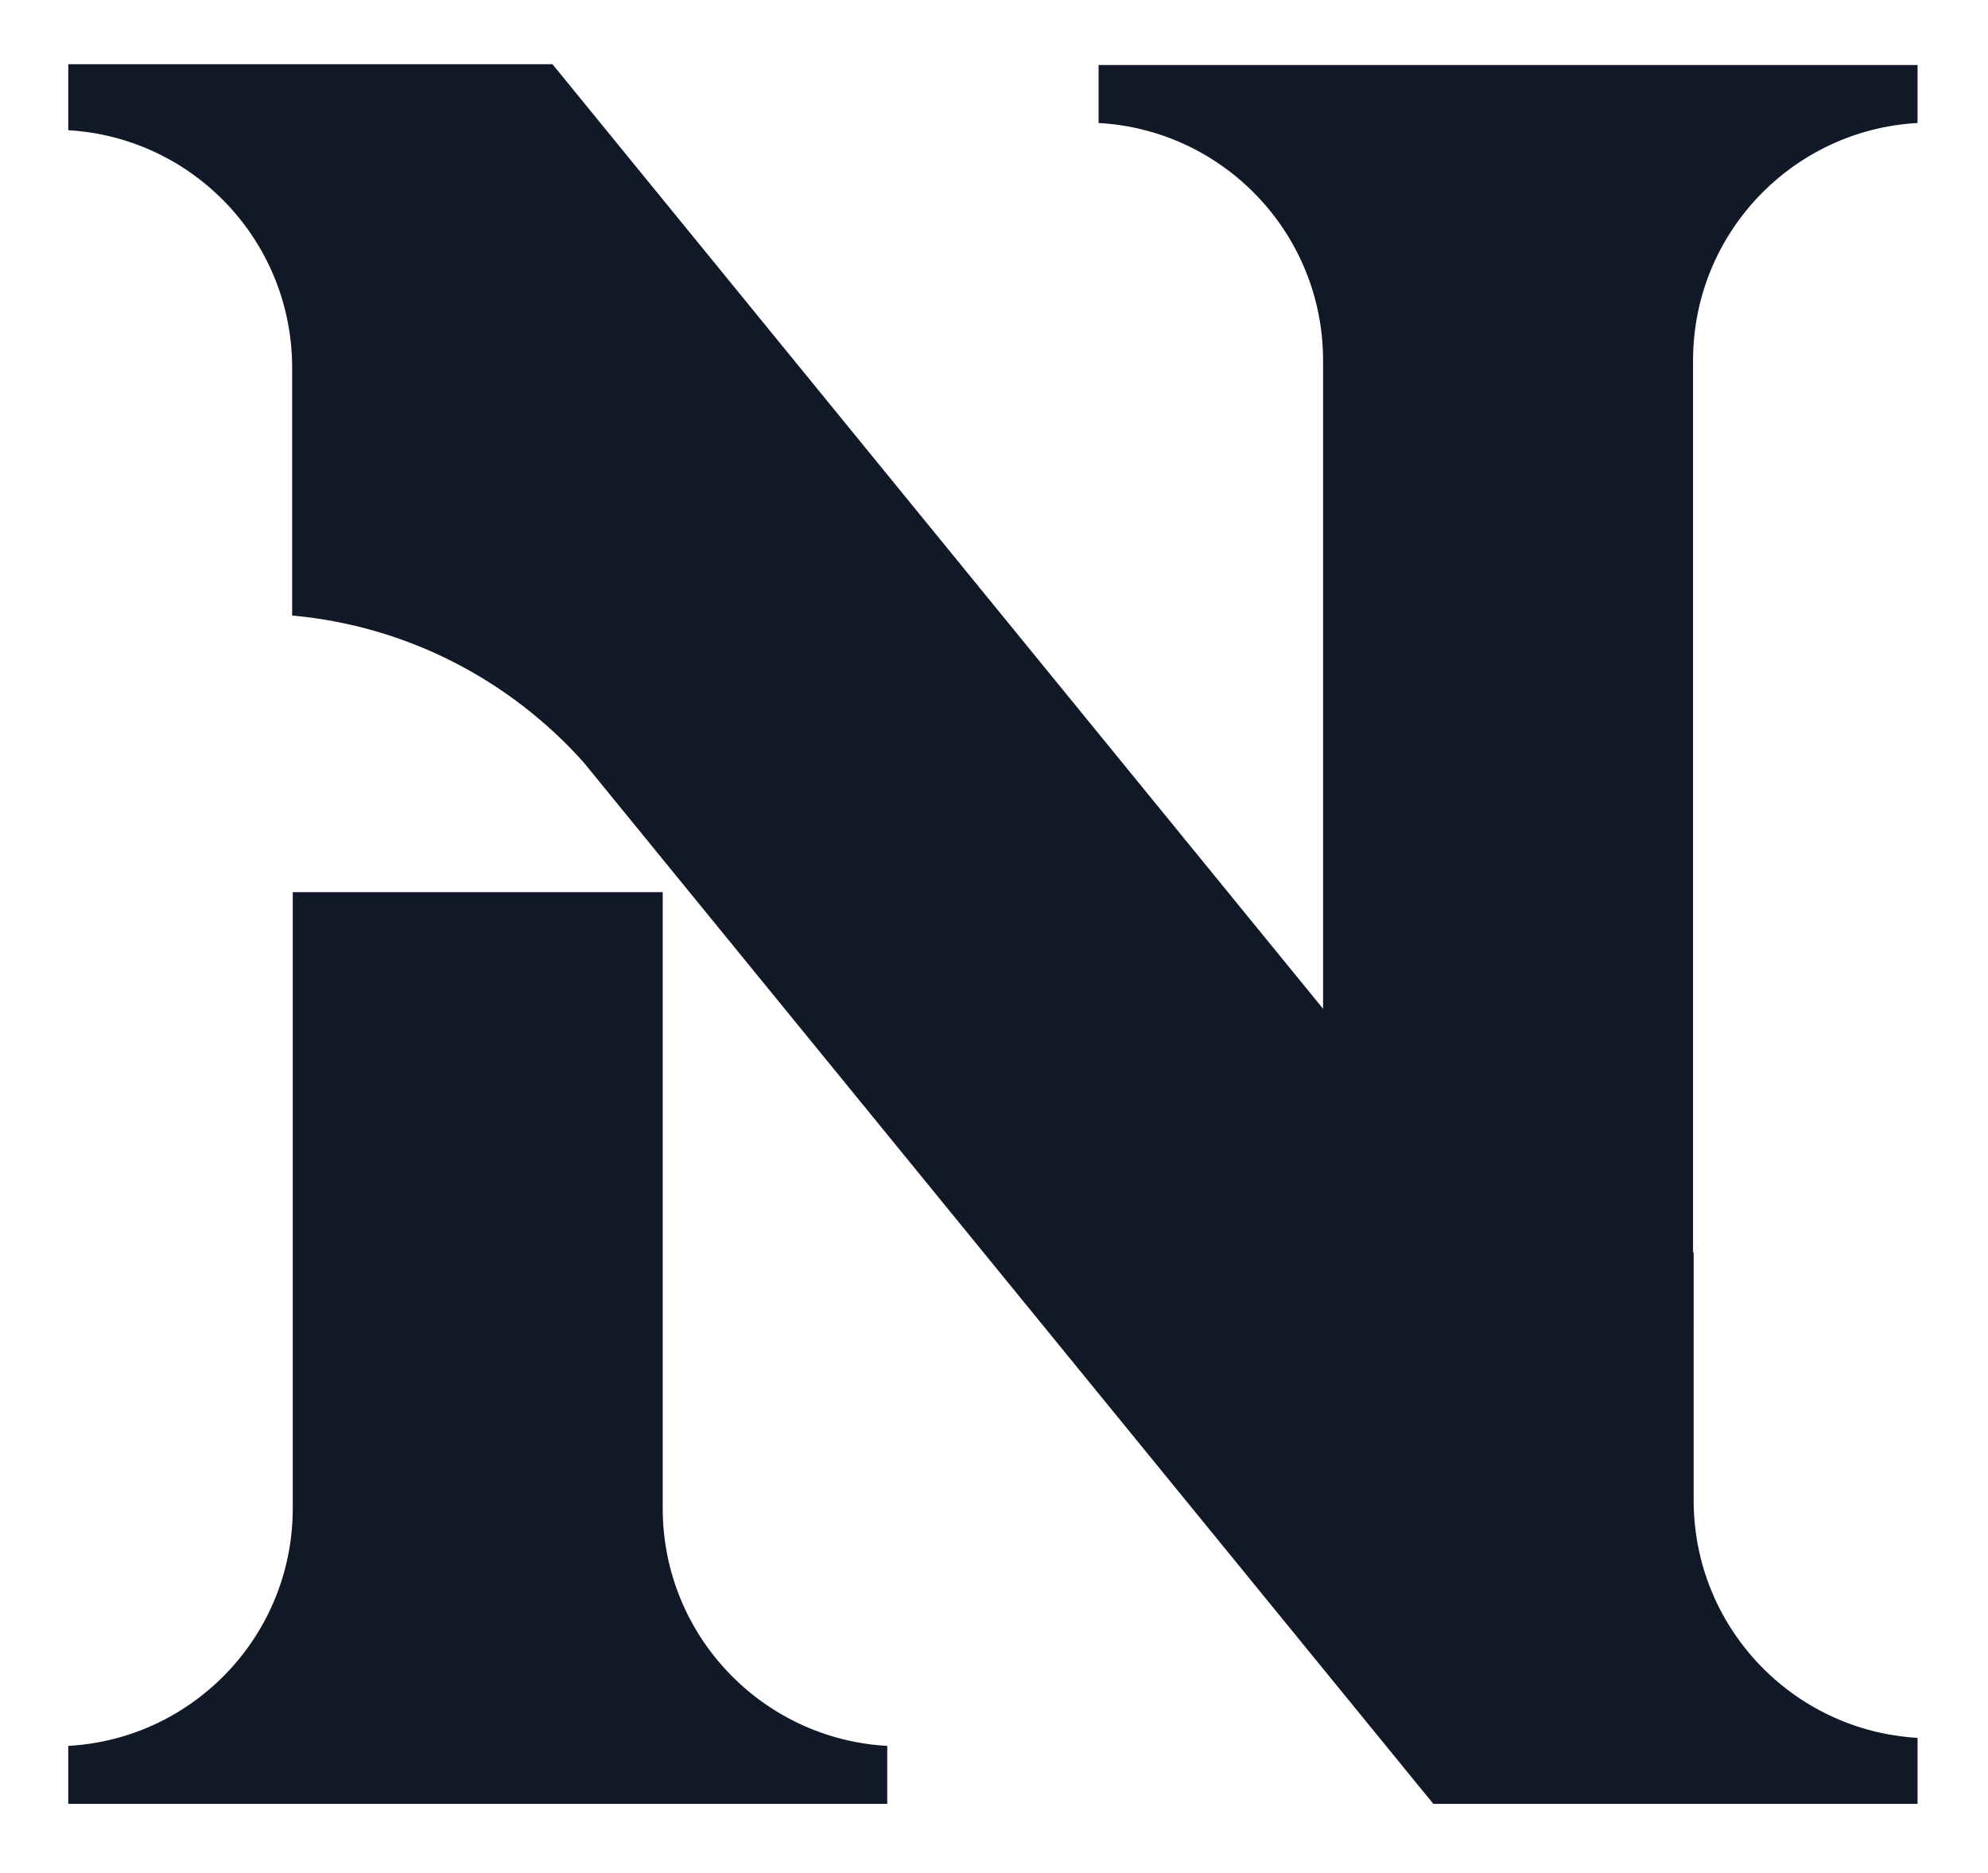 <?xml version="1.0" encoding="UTF-8" standalone="no"?>
<svg width="100%" height="100%" viewBox="0 0 172 162" version="1.1" xmlns="http://www.w3.org/2000/svg" xmlns:xlink="http://www.w3.org/1999/xlink" xml:space="preserve" xmlns:serif="http://www.serif.com/" style="fill-rule:evenodd;clip-rule:evenodd;stroke-linejoin:round;stroke-miterlimit:2;">
    <path d="M57.339,77.175L25.329,77.175L25.329,130.485C25.329,141.462 16.734,150.431 5.906,151.028L5.906,156.045L76.762,156.045L76.762,151.028C65.935,150.431 57.339,141.462 57.339,130.485L57.339,77.175Z" style="fill:rgb(17,24,39);"/>
    <path d="M114.471,114.492L146.481,114.492L146.481,31.183C146.481,20.206 155.076,11.237 165.904,10.64L165.904,5.623L95.048,5.623L95.048,10.64C105.875,11.237 114.471,20.206 114.471,31.183L114.471,114.492Z" style="fill:rgb(17,24,39);"/>
    <path d="M124.011,156.045L50.477,65.926C44.151,58.865 35.26,54.147 25.276,53.246L25.276,31.806C25.276,20.848 16.708,11.89 5.906,11.266L5.906,5.555L47.799,5.555L121.333,95.673C127.659,102.735 136.55,107.453 146.534,108.354L146.534,129.794C146.534,140.752 155.102,149.71 165.904,150.334L165.904,156.045L124.011,156.045Z" style="fill:rgb(17,24,39);"/>
</svg>
